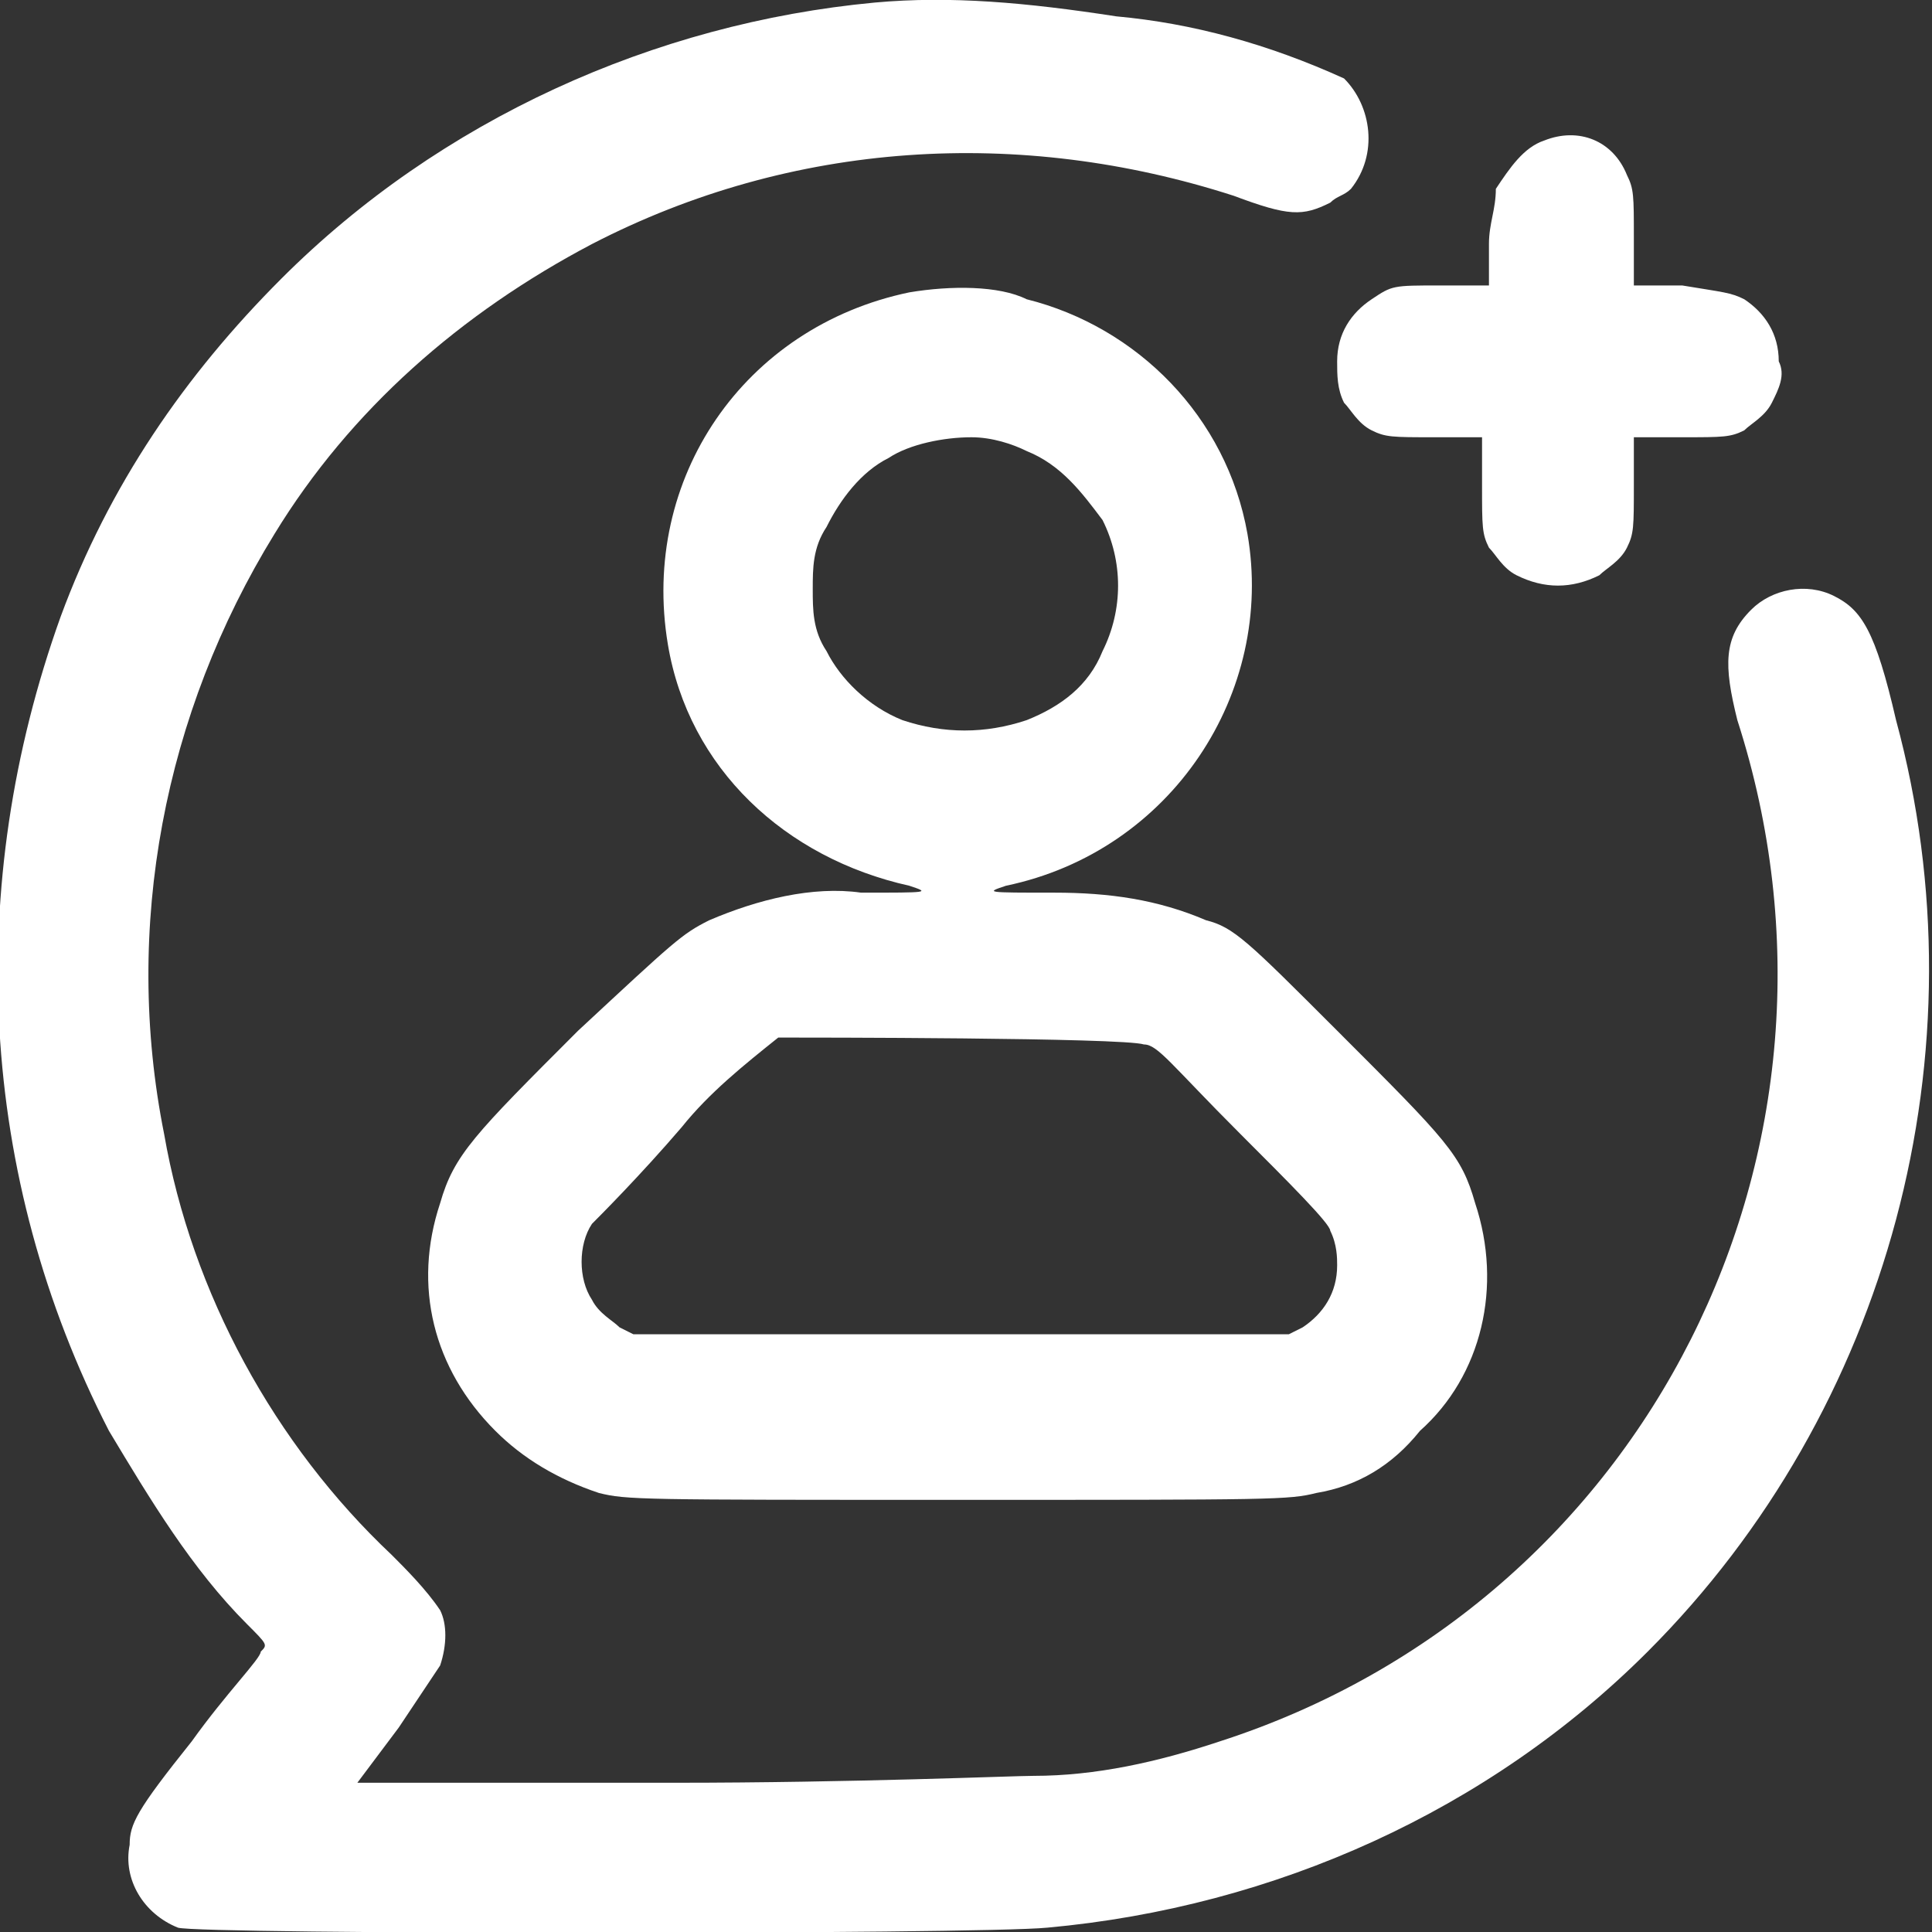 <?xml version="1.0" encoding="utf-8"?>
<!-- Generator: Adobe Illustrator 24.0.2, SVG Export Plug-In . SVG Version: 6.00 Build 0)  -->
<svg version="1.1" id="Capa_1" xmlns="http://www.w3.org/2000/svg" xmlns:xlink="http://www.w3.org/1999/xlink" x="0px" y="0px"
	 width="28px" height="28px" viewBox="0 0 28 28" style="enable-background:new 0 0 28 28;" xml:space="preserve">
<rect x="0" y="0" width="28" height="28" fill="#333333" stroke="none"/>
<g transform="translate(-1837.121 -231.463)">
	<path style="fill:#FFFFFF;" d="M1849.8,231.5c-3.2,0.3-6.3,1.7-8.6,4c-1.4,1.4-2.5,3-3.2,4.9c-1.4,3.9-1.2,8.1,0.7,11.8
		c0.6,1,1.2,2,2,2.8c0.3,0.3,0.3,0.3,0.2,0.4c0,0.1-0.5,0.6-1,1.3c-0.8,1-0.9,1.2-0.9,1.5c-0.1,0.5,0.2,1,0.7,1.2
		c0.3,0.1,11.6,0.1,12.6,0c3.3-0.3,6.4-1.7,8.7-4c3.5-3.5,4.9-8.7,3.6-13.5c-0.3-1.3-0.5-1.6-0.9-1.8c-0.4-0.2-0.9-0.1-1.2,0.2
		c-0.4,0.4-0.4,0.8-0.2,1.6c2,6.2-1.3,12.8-7.5,14.8c-0.9,0.3-1.8,0.5-2.7,0.5c-0.3,0-2.6,0.1-5.2,0.1h-4.6l0.6-0.8
		c0.2-0.3,0.4-0.6,0.6-0.9c0.1-0.3,0.1-0.6,0-0.8c-0.2-0.3-0.5-0.6-0.7-0.8c-1.7-1.6-2.9-3.8-3.3-6.1c-0.6-3,0-6.1,1.6-8.7
		c1.1-1.8,2.7-3.2,4.6-4.2c2.9-1.5,6.2-1.7,9.3-0.7c0.8,0.3,1,0.3,1.4,0.1c0.1-0.1,0.2-0.1,0.3-0.2c0.4-0.5,0.3-1.2-0.1-1.6
		c0,0,0,0,0,0c-1.1-0.5-2.2-0.8-3.3-0.9C1852,231.5,1850.9,231.4,1849.8,231.5z"/>
	<path style="fill:#FFFFFF;" d="M1859.5,233.5c-0.3,0.1-0.5,0.4-0.7,0.7c0,0.3-0.1,0.5-0.1,0.8v0.6l-0.7,0c-0.7,0-0.7,0-1,0.2
		c-0.3,0.2-0.5,0.5-0.5,0.9c0,0.2,0,0.4,0.1,0.6c0.1,0.1,0.2,0.3,0.4,0.4c0.2,0.1,0.3,0.1,0.9,0.1l0.7,0l0,0.7c0,0.6,0,0.7,0.1,0.9
		c0.1,0.1,0.2,0.3,0.4,0.4c0.4,0.2,0.8,0.2,1.2,0c0.1-0.1,0.3-0.2,0.4-0.4c0.1-0.2,0.1-0.3,0.1-0.9l0-0.7l0.7,0c0.6,0,0.7,0,0.9-0.1
		c0.1-0.1,0.3-0.2,0.4-0.4c0.1-0.2,0.2-0.4,0.1-0.6c0-0.4-0.2-0.7-0.5-0.9c-0.2-0.1-0.3-0.1-0.9-0.2l-0.7,0l0-0.7
		c0-0.6,0-0.7-0.1-0.9C1860.5,233.5,1860,233.3,1859.5,233.5z"/>
	<path style="fill:#FFFFFF;" d="M1850.3,235.7c-2.4,0.5-3.9,2.7-3.5,5.1c0.3,1.8,1.7,3.1,3.5,3.5c0.3,0.1,0.3,0.1-0.7,0.1
		c-0.7-0.1-1.5,0.1-2.2,0.4c-0.4,0.2-0.5,0.3-1.9,1.6c-1.5,1.5-1.8,1.8-2,2.5c-0.4,1.2-0.1,2.4,0.8,3.3c0.4,0.4,0.9,0.7,1.5,0.9
		c0.4,0.1,0.6,0.1,5.2,0.1s4.8,0,5.2-0.1c0.6-0.1,1.1-0.4,1.5-0.9c0.9-0.8,1.2-2.1,0.8-3.3c-0.2-0.7-0.4-0.9-2-2.5
		c-1.3-1.3-1.5-1.5-1.9-1.6c-0.7-0.3-1.4-0.4-2.2-0.4c-1,0-1,0-0.7-0.1c2.4-0.5,3.9-2.8,3.5-5.1c-0.3-1.7-1.6-3-3.2-3.4
		C1851.6,235.6,1850.9,235.6,1850.3,235.7z M1852,238c0.5,0.2,0.8,0.6,1.1,1c0.3,0.6,0.3,1.3,0,1.9c-0.2,0.5-0.6,0.8-1.1,1
		c-0.6,0.2-1.2,0.2-1.8,0c-0.5-0.2-0.9-0.6-1.1-1c-0.2-0.3-0.2-0.6-0.2-0.9c0-0.3,0-0.6,0.2-0.9c0.2-0.4,0.5-0.8,0.9-1
		c0.3-0.2,0.8-0.3,1.2-0.3C1851.5,237.8,1851.8,237.9,1852,238L1852,238z M1853.7,246.6c0.2,0,0.4,0.3,1.4,1.3
		c0.7,0.7,1.3,1.3,1.3,1.4c0.1,0.2,0.1,0.4,0.1,0.5c0,0.4-0.2,0.7-0.5,0.9l-0.2,0.1h-9.5l-0.2-0.1c-0.1-0.1-0.3-0.2-0.4-0.4
		c-0.2-0.3-0.2-0.8,0-1.1c0.1-0.1,0.7-0.7,1.3-1.4c0.4-0.5,0.9-0.9,1.4-1.3C1848.8,246.5,1853.4,246.5,1853.7,246.6L1853.7,246.6z"
		/>
</g>
</svg>
